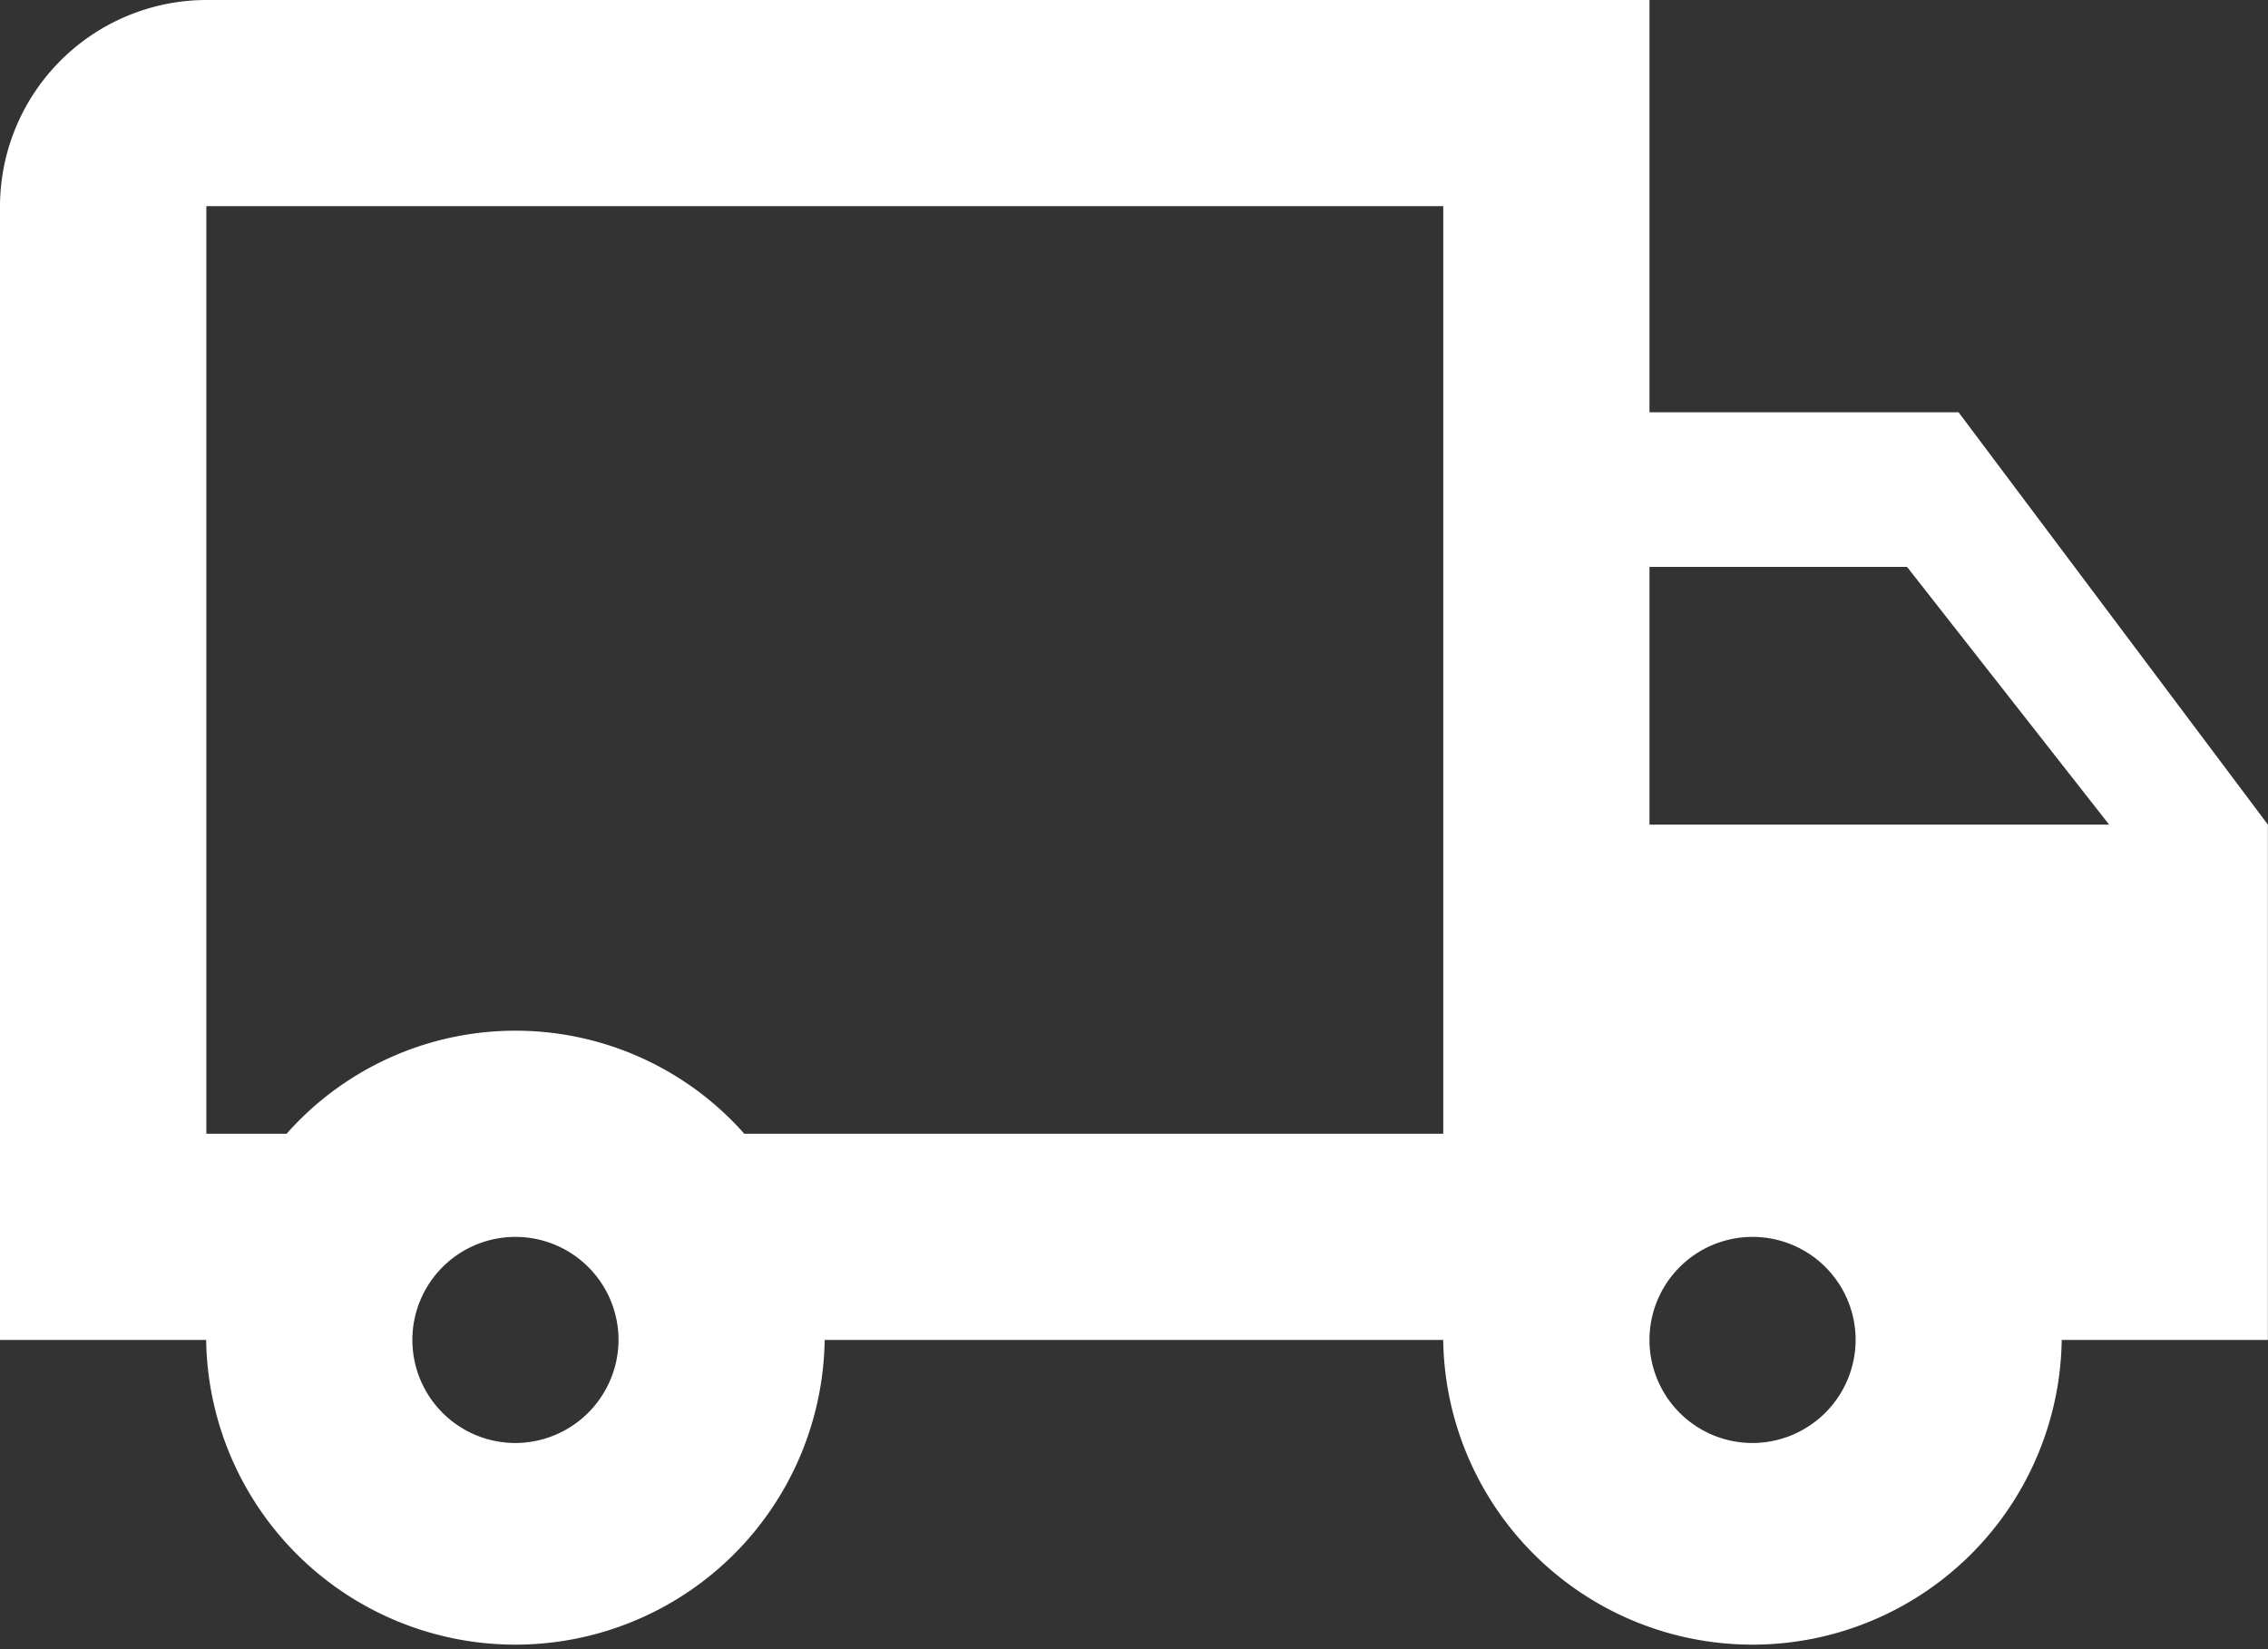<svg xmlns="http://www.w3.org/2000/svg" width="33.929" height="24.676" viewBox="0 0 33.929 24.676"><rect x="0" y="0" width="33.929" height="24.676" fill="#333333" stroke="none"/><path id="Path_16167" data-name="Path 16167" d="M30.3,10.169H25.676V4H4.084A3.094,3.094,0,0,0,1,7.084V24.049H4.084a4.627,4.627,0,0,0,9.253,0h9.253a4.627,4.627,0,0,0,9.253,0h3.084V16.338Zm-.771,2.313,3.023,3.856H25.676V12.482ZM8.711,25.591a1.542,1.542,0,1,1,1.542-1.542A1.547,1.547,0,0,1,8.711,25.591Zm3.424-4.627a4.572,4.572,0,0,0-6.848,0h-1.2V7.084H22.591v13.88Zm15.083,4.627a1.542,1.542,0,1,1,1.542-1.542A1.547,1.547,0,0,1,27.218,25.591Z" transform="translate(-1 -4)" fill="#fff"></path></svg>